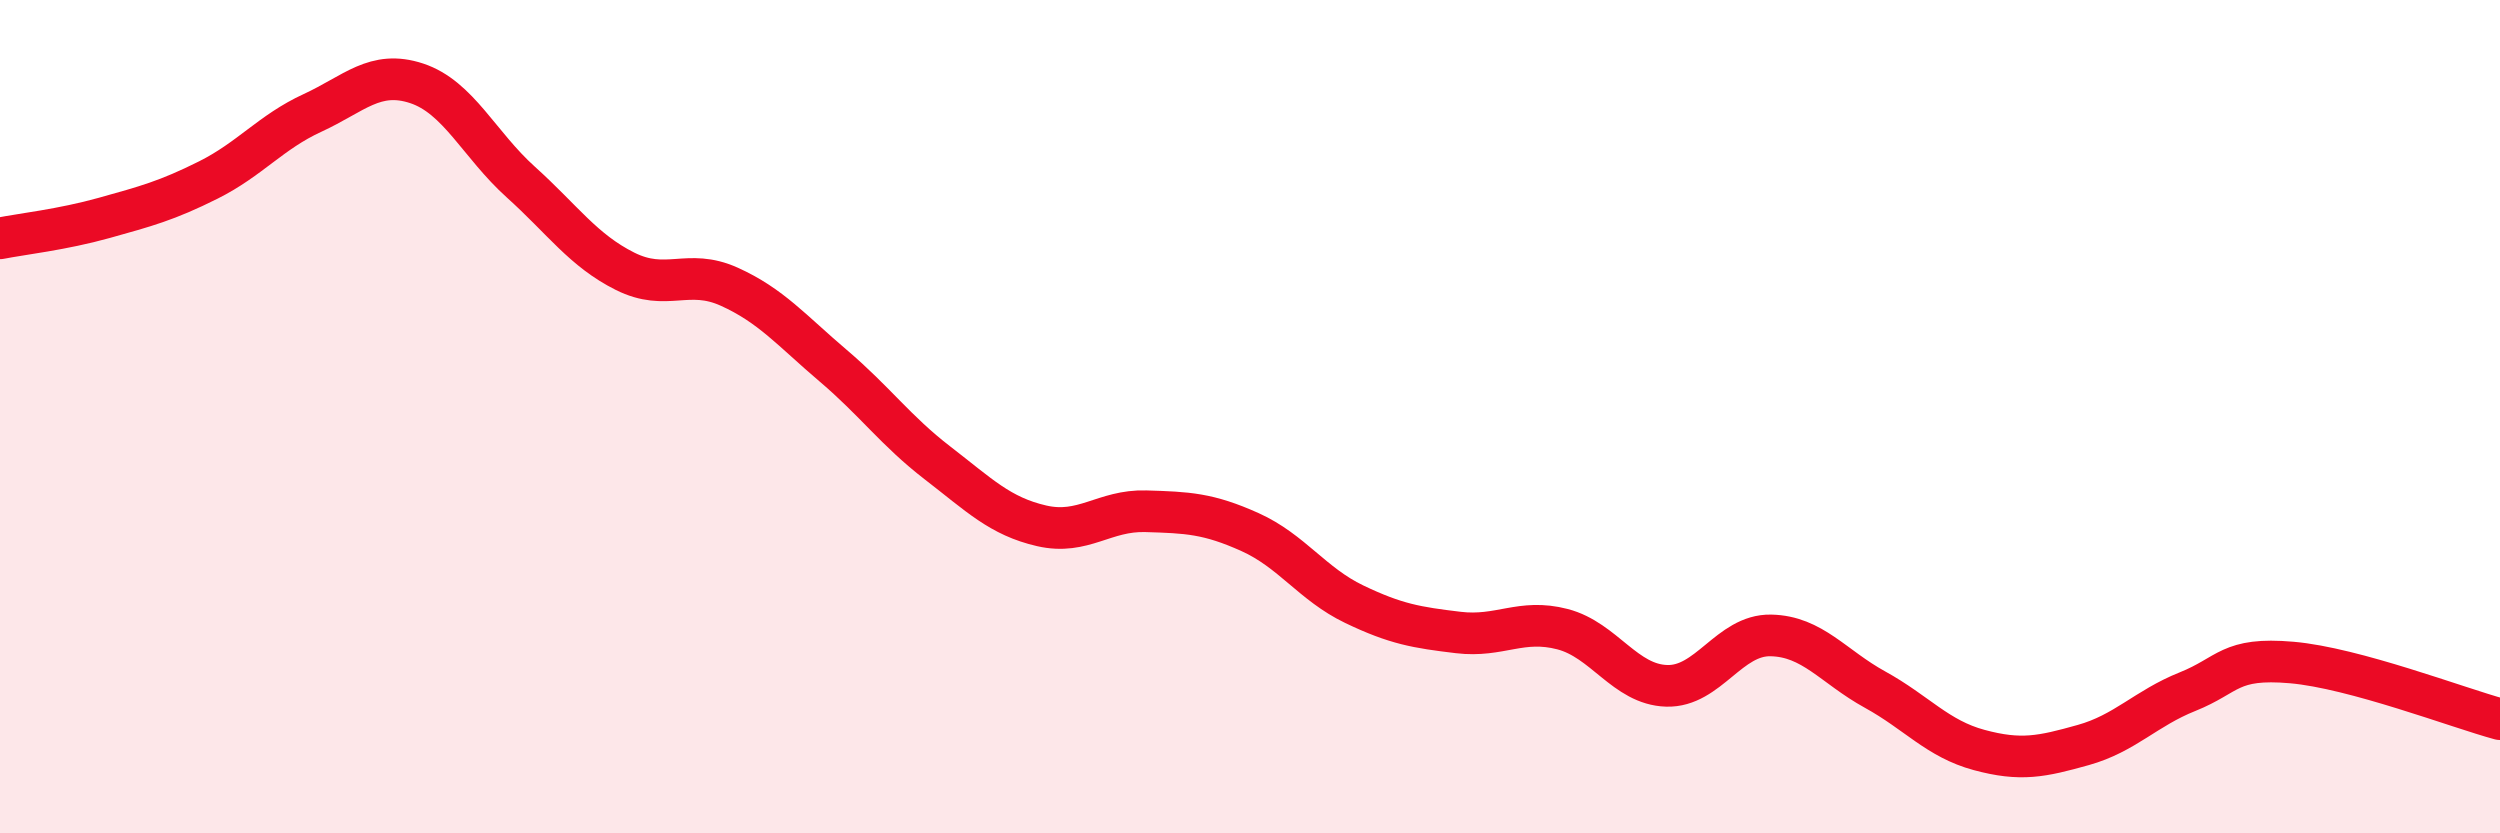 
    <svg width="60" height="20" viewBox="0 0 60 20" xmlns="http://www.w3.org/2000/svg">
      <path
        d="M 0,5.72 C 0.5,5.62 1.5,5.51 2.5,5.23 C 3.5,4.95 4,4.82 5,4.32 C 6,3.82 6.5,3.17 7.5,2.71 C 8.5,2.25 9,1.67 10,2 C 11,2.33 11.5,3.47 12.5,4.37 C 13.5,5.27 14,6.01 15,6.51 C 16,7.01 16.5,6.43 17.5,6.88 C 18.5,7.33 19,7.93 20,8.78 C 21,9.63 21.5,10.34 22.5,11.11 C 23.5,11.88 24,12.39 25,12.62 C 26,12.85 26.5,12.24 27.5,12.27 C 28.5,12.3 29,12.32 30,12.77 C 31,13.22 31.5,14.02 32.5,14.5 C 33.5,14.98 34,15.06 35,15.18 C 36,15.3 36.5,14.84 37.5,15.1 C 38.5,15.36 39,16.43 40,16.46 C 41,16.49 41.5,15.23 42.5,15.25 C 43.5,15.27 44,16 45,16.55 C 46,17.1 46.5,17.73 47.5,18 C 48.5,18.27 49,18.16 50,17.88 C 51,17.6 51.5,17 52.5,16.6 C 53.5,16.2 53.5,15.77 55,15.9 C 56.5,16.03 59,16.99 60,17.26L60 20L0 20Z"
        fill="#EB0A25"
        opacity="0.1"
        stroke-linecap="round"
        stroke-linejoin="round"
      />
      <path
        d="M 0,5.72 C 0.5,5.62 1.5,5.51 2.5,5.23 C 3.5,4.95 4,4.82 5,4.32 C 6,3.82 6.5,3.17 7.5,2.71 C 8.5,2.25 9,1.67 10,2 C 11,2.33 11.5,3.47 12.5,4.37 C 13.5,5.27 14,6.01 15,6.51 C 16,7.01 16.5,6.43 17.5,6.88 C 18.5,7.33 19,7.93 20,8.78 C 21,9.63 21.5,10.34 22.5,11.11 C 23.5,11.88 24,12.39 25,12.62 C 26,12.85 26.5,12.24 27.5,12.27 C 28.5,12.3 29,12.32 30,12.77 C 31,13.22 31.5,14.02 32.5,14.5 C 33.5,14.98 34,15.06 35,15.18 C 36,15.3 36.5,14.84 37.5,15.1 C 38.5,15.36 39,16.43 40,16.46 C 41,16.49 41.5,15.23 42.5,15.25 C 43.5,15.27 44,16 45,16.55 C 46,17.1 46.5,17.73 47.5,18 C 48.5,18.27 49,18.16 50,17.88 C 51,17.6 51.5,17 52.5,16.6 C 53.5,16.2 53.5,15.77 55,15.9 C 56.5,16.03 59,16.99 60,17.26"
        stroke="#EB0A25"
        stroke-width="1"
        fill="none"
        stroke-linecap="round"
        stroke-linejoin="round"
      />
    </svg>
  